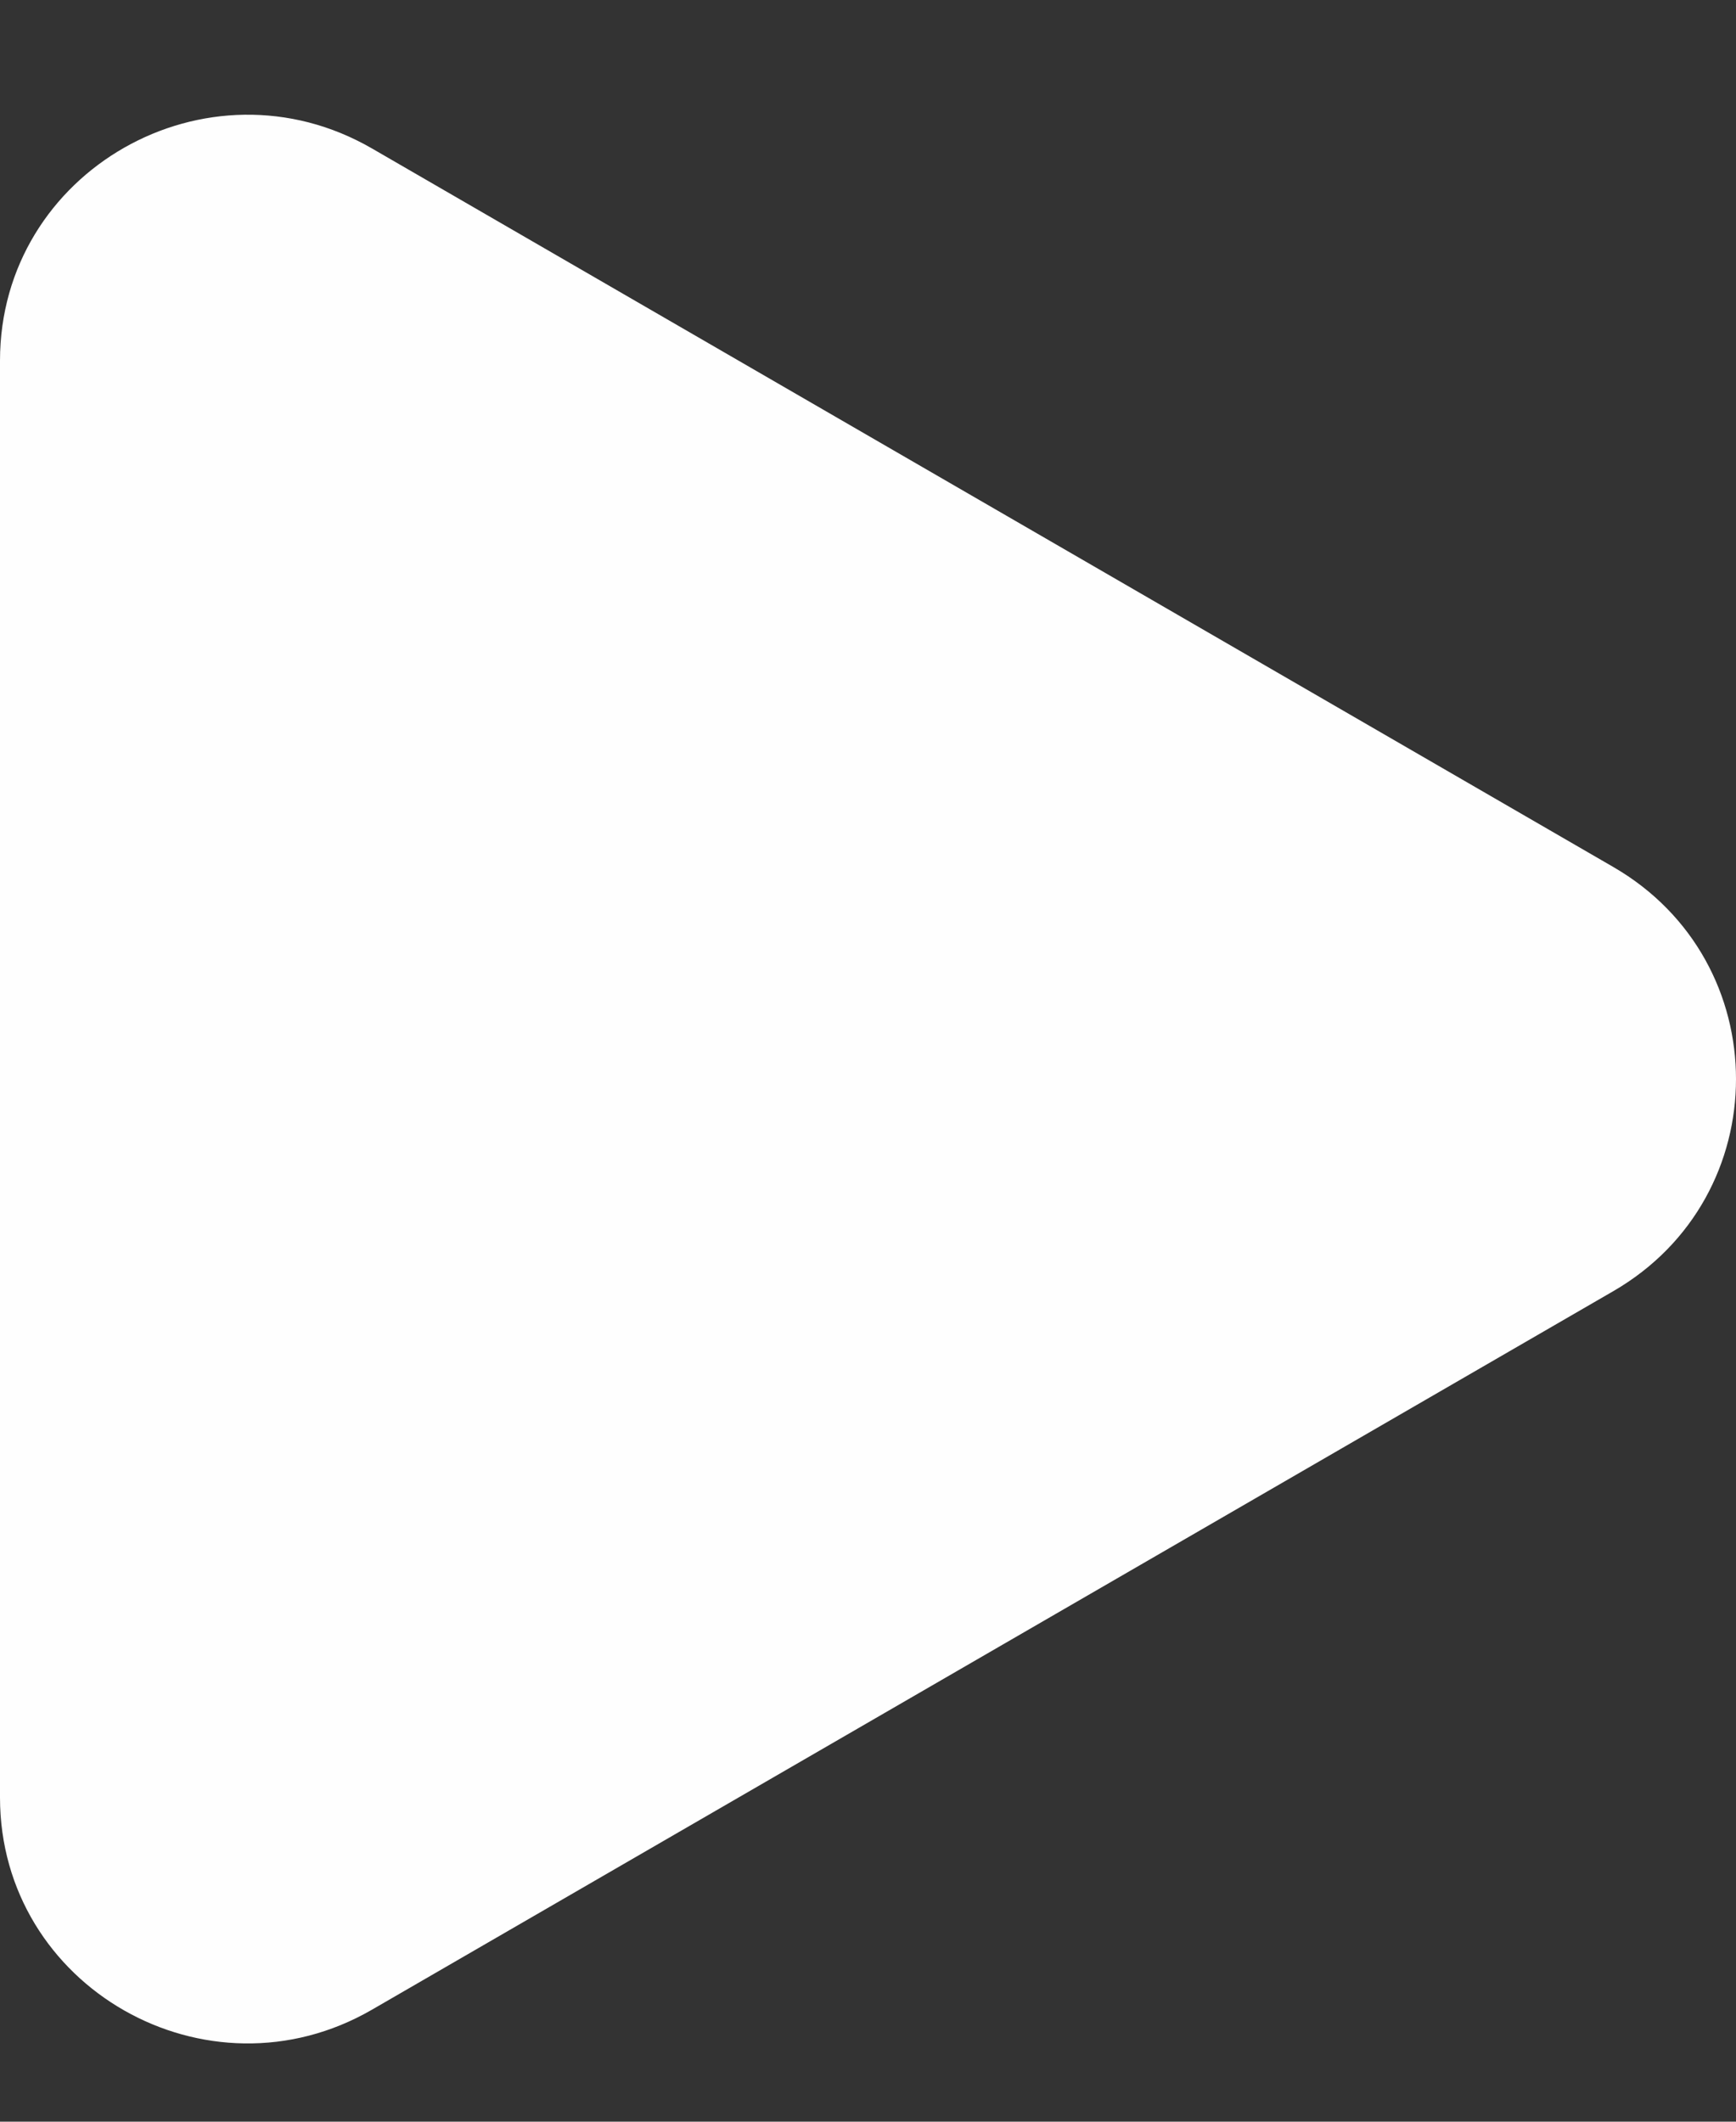 <svg xmlns="http://www.w3.org/2000/svg" width="9" height="11" viewBox="0 0 9 11" fill="none">
    <rect x="0" y="0" width="9" height="11" fill="#333333" stroke="none"/>
    <path
        d="M8.364 4.495C9.212 4.986 9.212 6.203 8.364 6.694L1.929 10.419C1.074 10.914 -4.2433e-07 10.302 -3.81377e-07 9.319L-5.57368e-08 1.87C-1.27843e-08 0.887 1.074 0.275 1.929 0.77L8.364 4.495Z"
        fill="#FEFEFE" />
</svg>